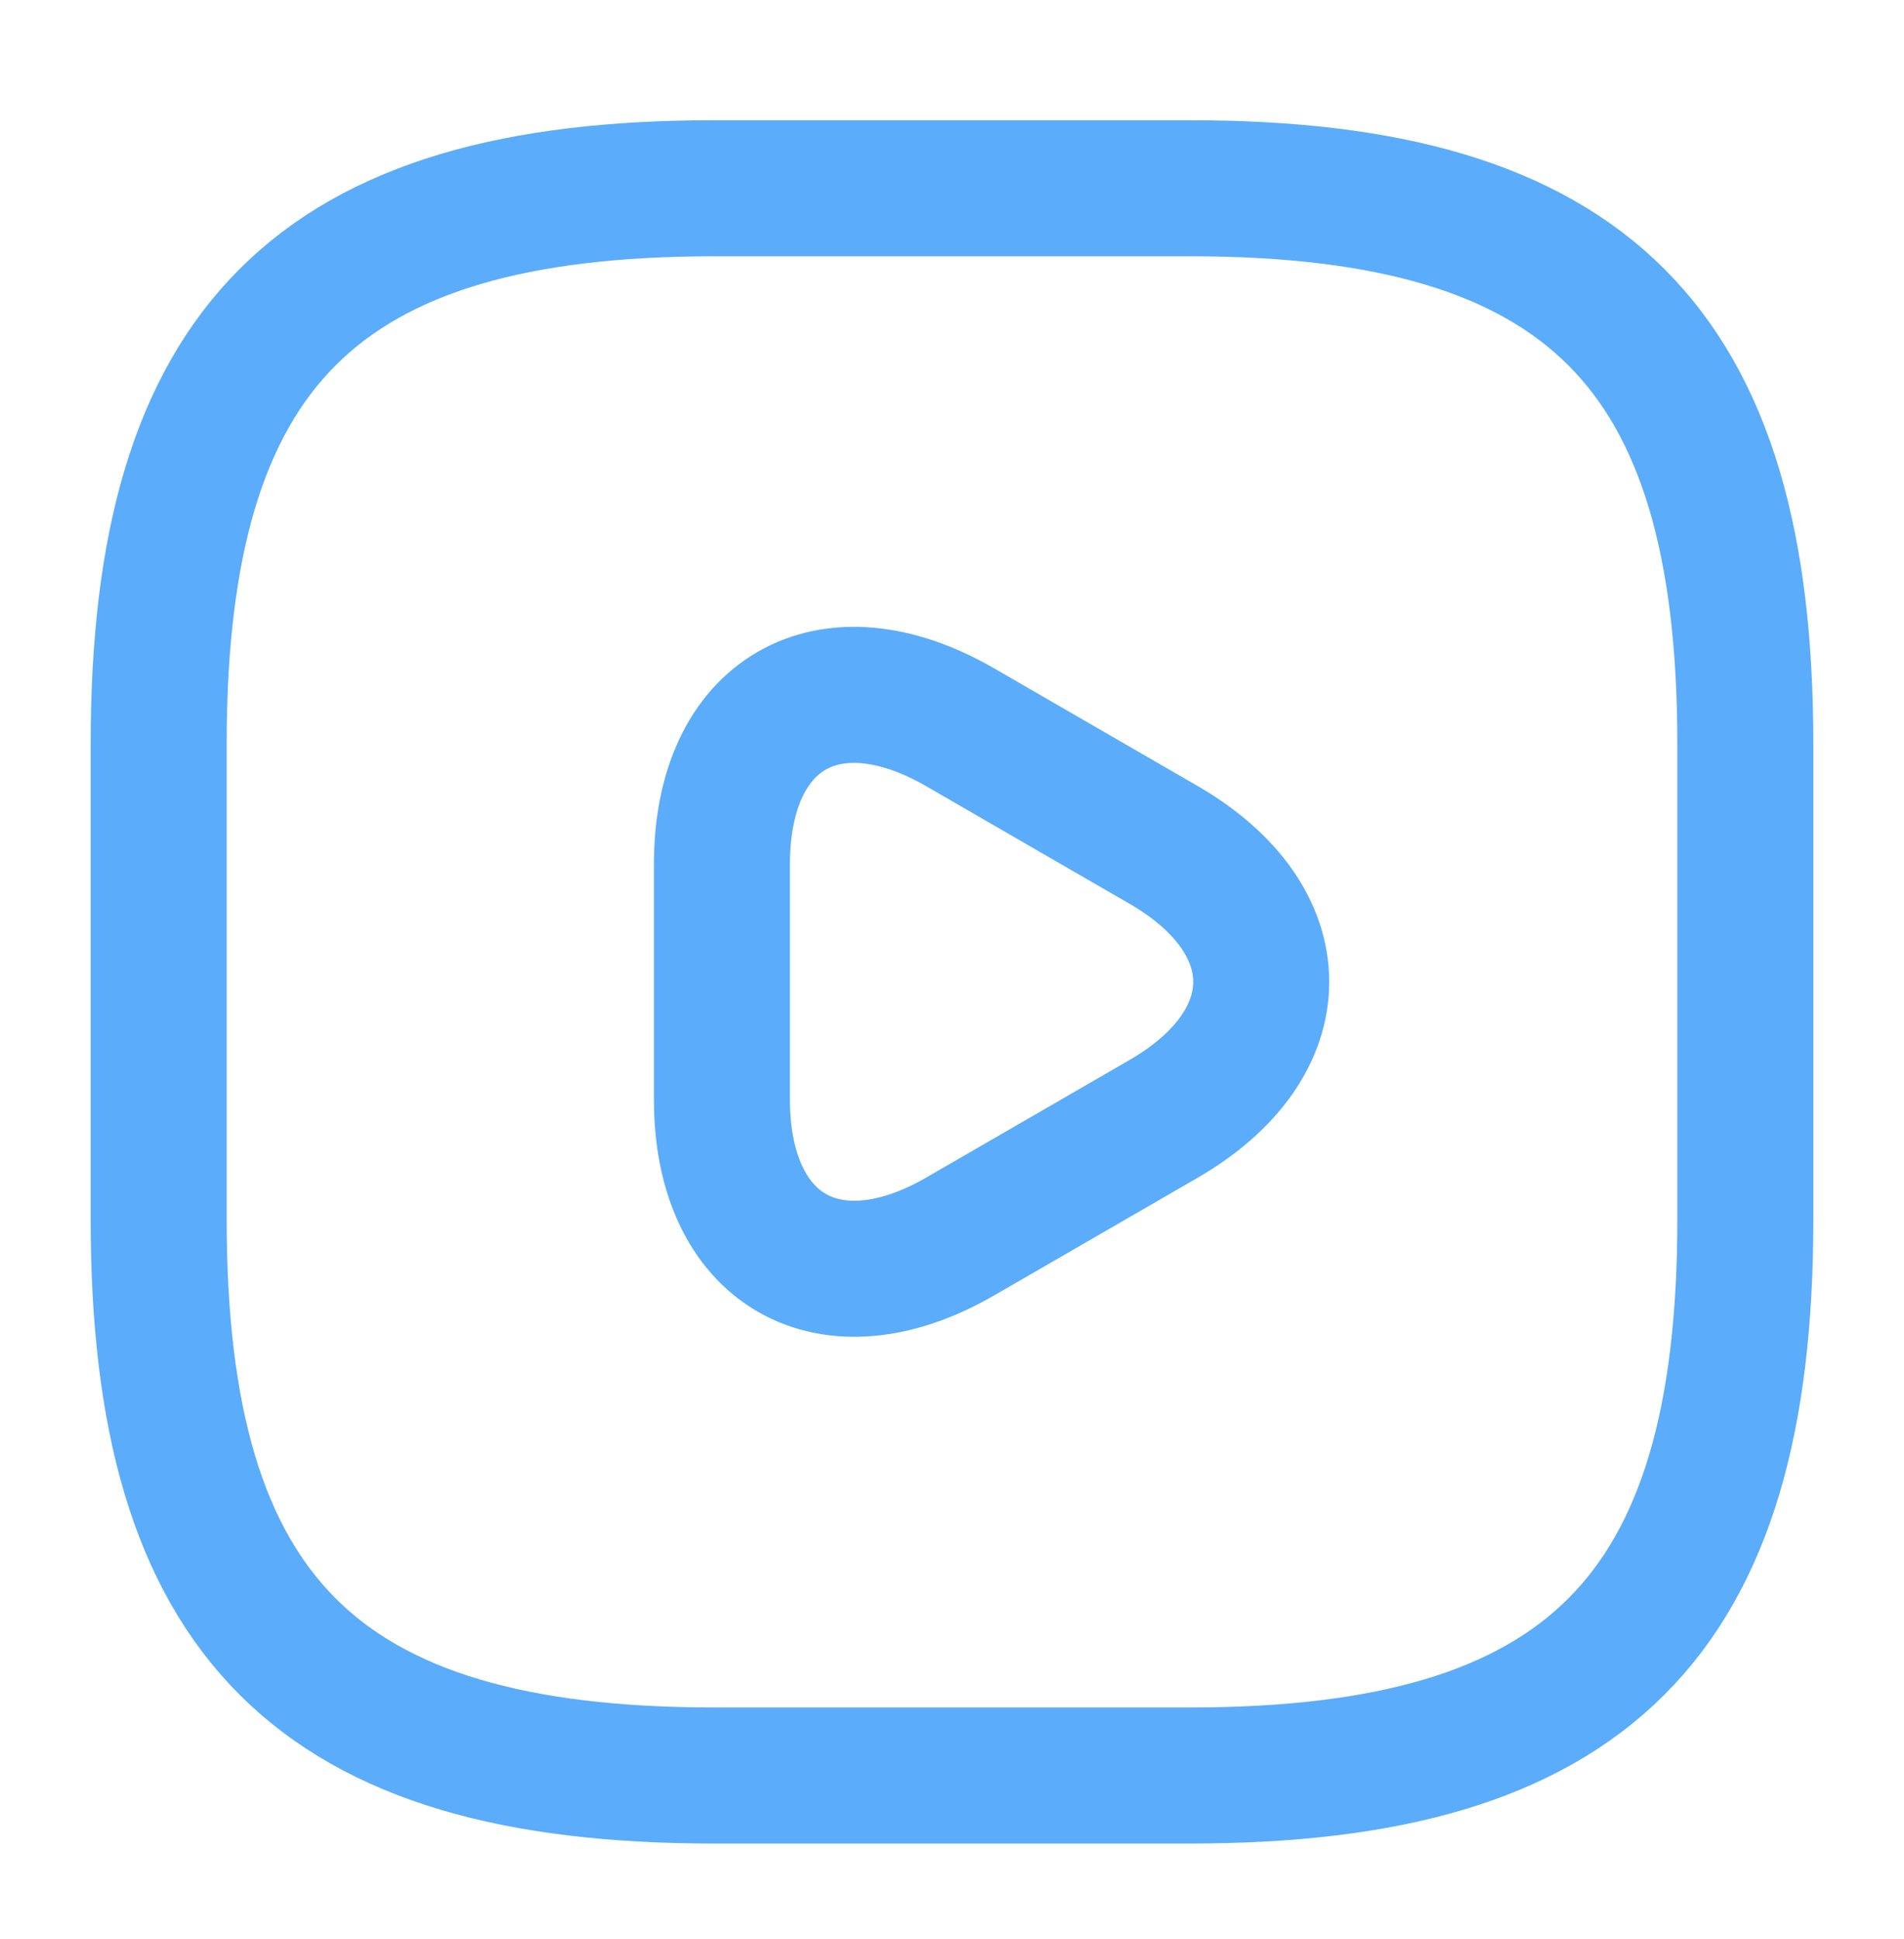 <svg width="56" height="57" viewBox="0 0 56 57" fill="none" xmlns="http://www.w3.org/2000/svg">
<path d="M21 52.201H35C46.666 52.201 51.333 47.535 51.333 35.868V21.868C51.333 10.201 46.666 5.535 35 5.535H21C9.333 5.535 4.667 10.201 4.667 21.868V35.868C4.667 47.535 9.333 52.201 21 52.201Z" stroke="#5BACFA" stroke-width="4" stroke-linecap="round" stroke-linejoin="round"/>
<path d="M21.233 28.868V25.415C21.233 20.958 24.383 19.162 28.233 21.378L31.22 23.105L34.207 24.831C38.057 27.048 38.057 30.688 34.207 32.905L31.22 34.632L28.233 36.358C24.383 38.575 21.233 36.755 21.233 32.322V28.868Z" stroke="#5BACFA" stroke-width="4" stroke-miterlimit="10" stroke-linecap="round" stroke-linejoin="round"/>
</svg>
